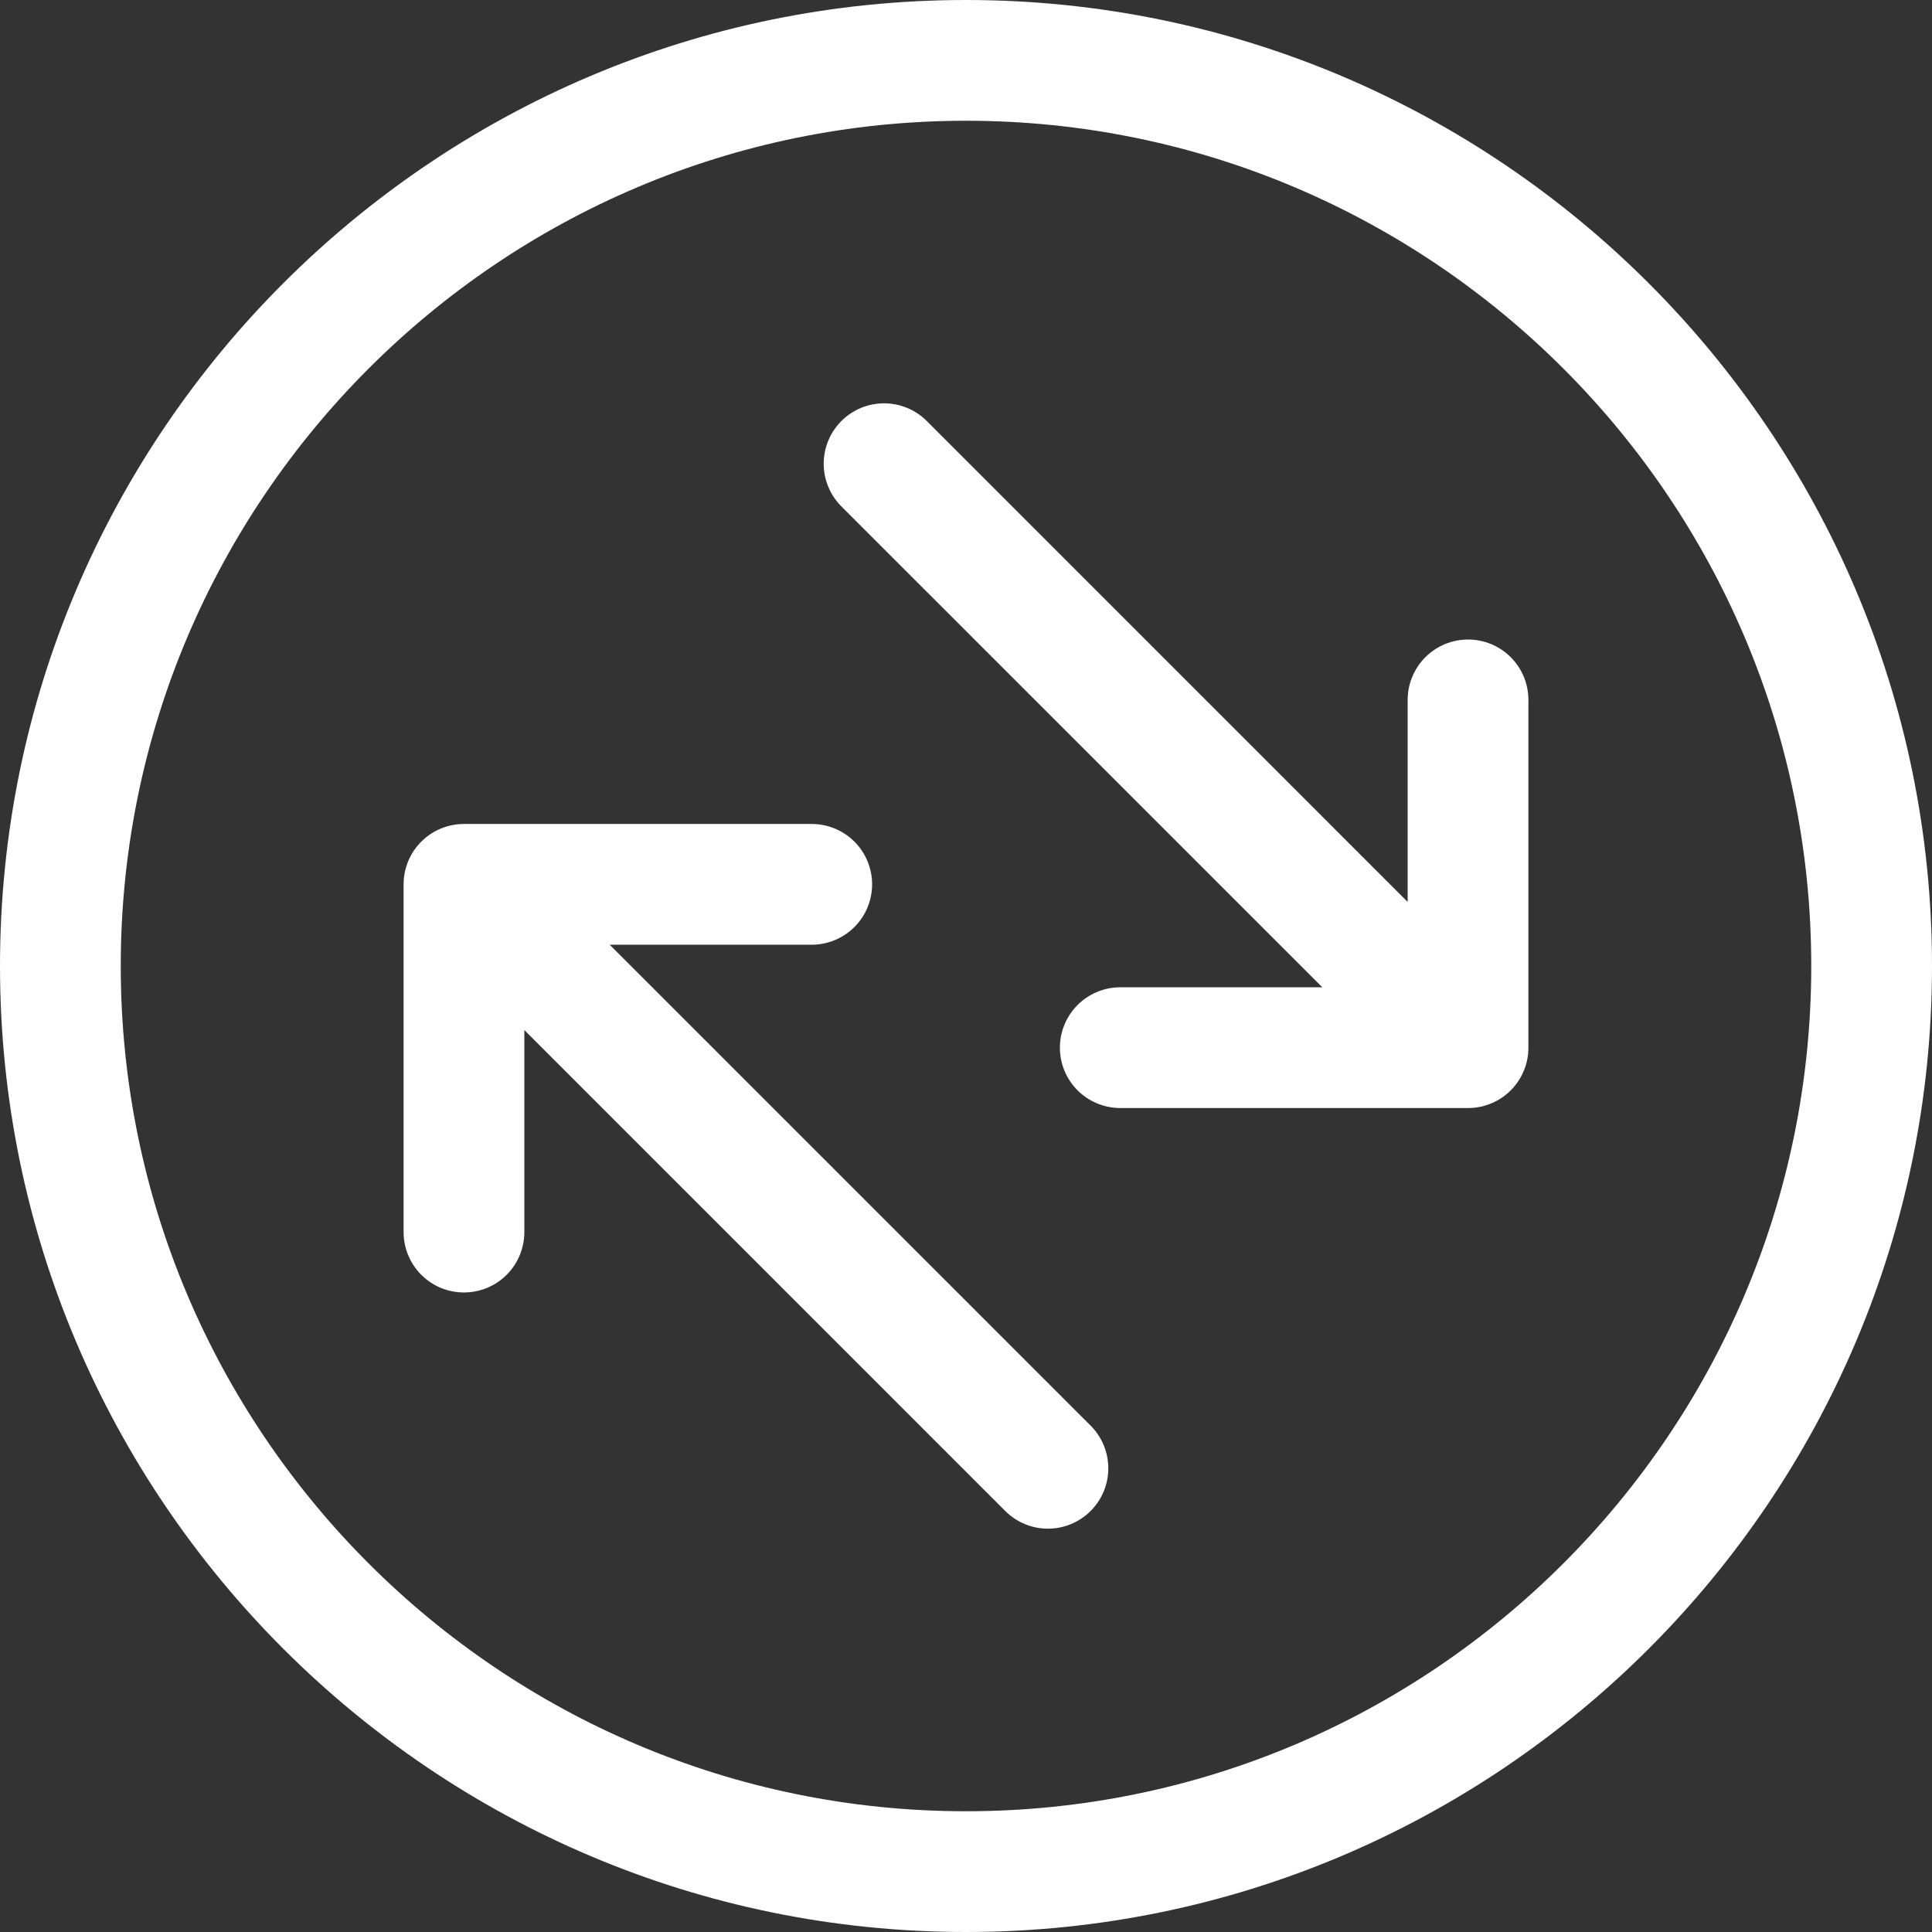 <svg width="60" height="60" viewBox="0 0 60 60" fill="none" xmlns="http://www.w3.org/2000/svg">
<rect x="0" y="0" width="60" height="60" fill="#333333" stroke="none"/>
<g id="Layer_1" clip-path="url(#clip0_740_5862)">
<path id="Vector" d="M30 0C13.458 0 0 13.458 0 30C0 46.542 13.458 60 30 60C46.542 60 60 46.542 60 30C60 13.458 46.542 0 30 0ZM30 56.25C15.526 56.25 3.75 44.474 3.75 30C3.75 15.526 15.526 3.75 30 3.75C44.474 3.75 56.25 15.526 56.25 30C56.25 44.474 44.474 56.25 30 56.25ZM47.466 21.736V32.536C47.466 33.034 47.269 33.511 46.917 33.862C46.566 34.214 46.089 34.411 45.591 34.411H34.791C34.294 34.411 33.817 34.214 33.465 33.862C33.113 33.511 32.916 33.034 32.916 32.536C32.916 32.039 33.113 31.562 33.465 31.211C33.817 30.859 34.294 30.661 34.791 30.661H41.065L26.138 15.735C25.962 15.561 25.822 15.354 25.727 15.126C25.631 14.898 25.581 14.654 25.581 14.406C25.58 14.159 25.628 13.914 25.722 13.686C25.817 13.457 25.955 13.25 26.13 13.075C26.305 12.9 26.512 12.762 26.741 12.667C26.969 12.573 27.214 12.525 27.461 12.526C27.709 12.526 27.953 12.576 28.181 12.672C28.409 12.767 28.616 12.907 28.79 13.083L43.716 28.01V21.736C43.716 21.239 43.914 20.762 44.266 20.41C44.617 20.058 45.094 19.861 45.591 19.861C46.089 19.861 46.566 20.058 46.917 20.41C47.269 20.762 47.466 21.239 47.466 21.736ZM33.862 44.266C34.038 44.439 34.178 44.646 34.273 44.874C34.369 45.102 34.419 45.346 34.419 45.594C34.42 45.841 34.372 46.086 34.278 46.314C34.184 46.543 34.045 46.75 33.87 46.925C33.695 47.1 33.488 47.238 33.259 47.333C33.031 47.427 32.786 47.475 32.539 47.474C32.291 47.474 32.047 47.424 31.819 47.328C31.591 47.233 31.384 47.093 31.21 46.917L16.284 31.99V38.264C16.284 38.761 16.086 39.238 15.735 39.59C15.383 39.942 14.906 40.139 14.409 40.139C13.911 40.139 13.434 39.942 13.083 39.59C12.731 39.238 12.534 38.761 12.534 38.264V27.464C12.534 26.966 12.731 26.489 13.083 26.138C13.434 25.786 13.911 25.589 14.409 25.589H25.209C25.706 25.589 26.183 25.786 26.535 26.138C26.887 26.489 27.084 26.966 27.084 27.464C27.084 27.961 26.887 28.438 26.535 28.789C26.183 29.141 25.706 29.339 25.209 29.339H18.935L33.862 44.266Z" fill="white"/>
</g>
<defs>
<clipPath id="clip0_740_5862">
<rect width="60" height="60" fill="white"/>
</clipPath>
</defs>
</svg>
